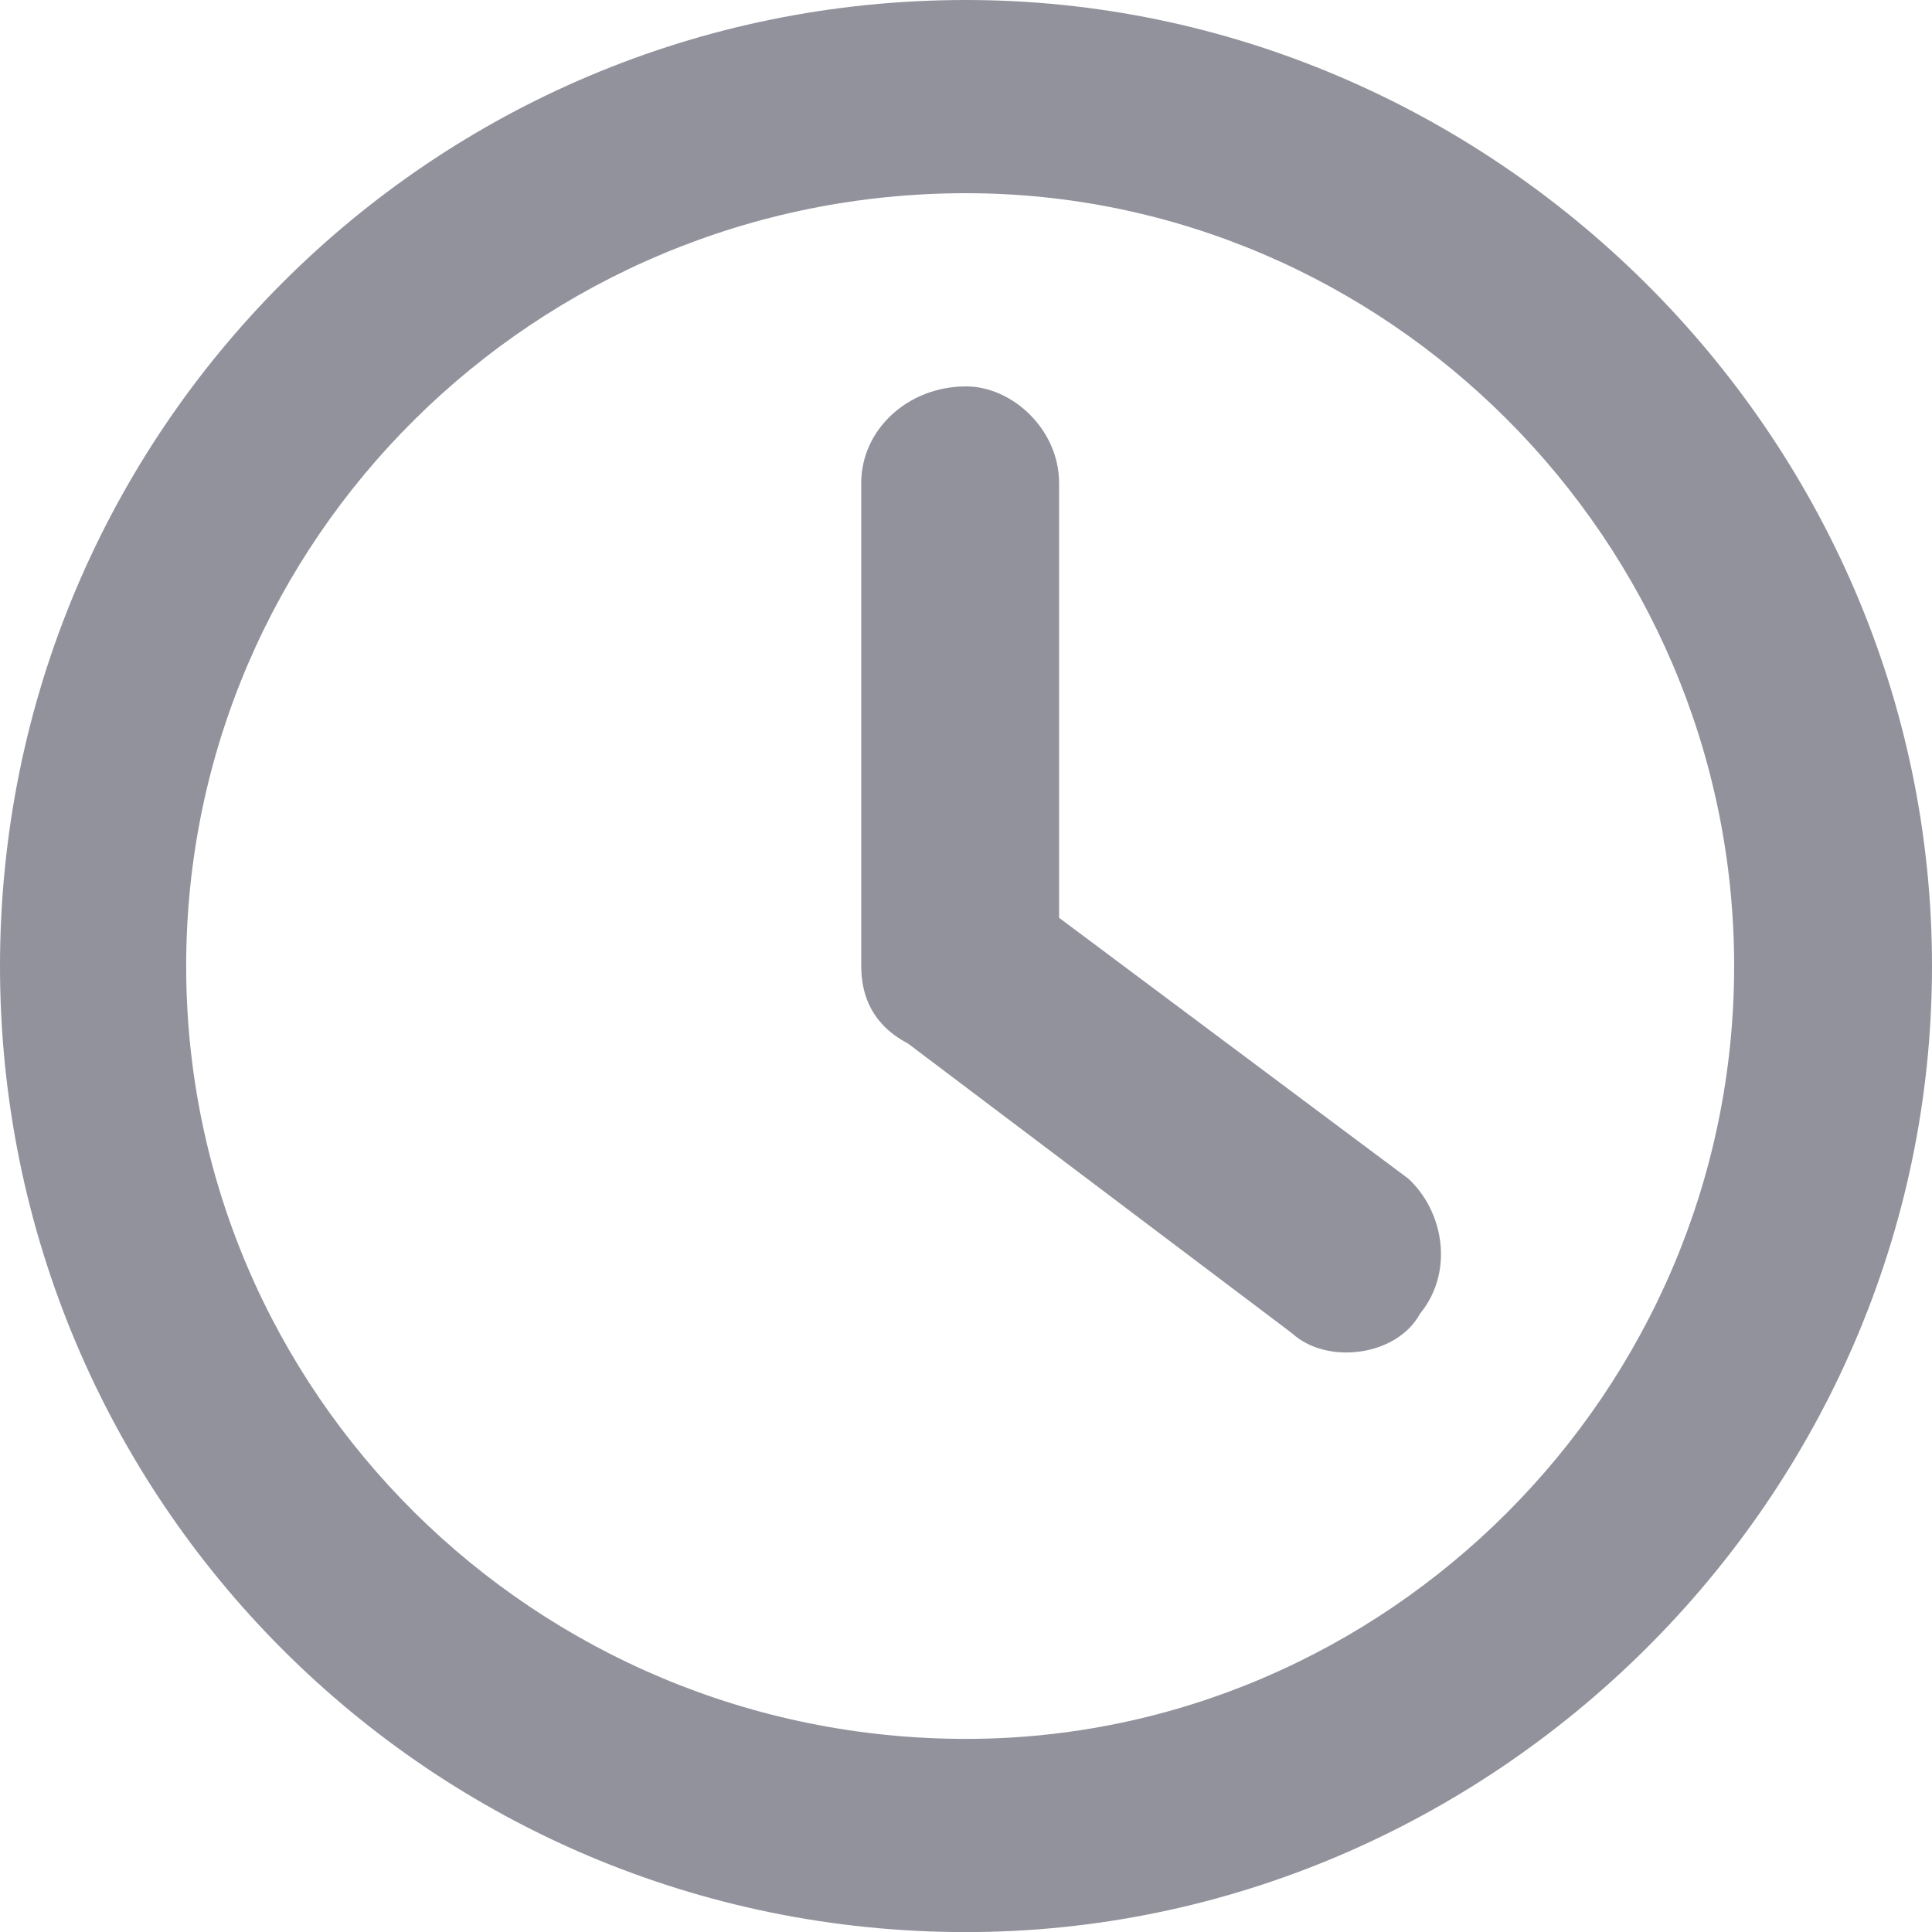 <?xml version="1.0" encoding="UTF-8"?>
<svg width="22px" height="22px" viewBox="0 0 22 22" version="1.1" xmlns="http://www.w3.org/2000/svg" xmlns:xlink="http://www.w3.org/1999/xlink">
    <title>Shape</title>
    <g id="Symbols" stroke="none" stroke-width="1" fill="none" fill-rule="evenodd">
        <g id="Component/icon/ic_Hours" transform="translate(-1, -1)" fill="#92929D">
            <path d="M20.747,12.001 C20.747,16.861 16.771,20.801 12,20.801 C7.096,20.801 3.12,16.861 3.12,12.001 C3.12,7.14 7.096,3.2 12,3.2 C16.771,3.2 20.747,7.14 20.747,12.001 Z M23,12.001 C23,18.077 17.964,23.001 12,23.001 C5.904,23.001 1,18.077 1,12.001 C1,5.925 5.904,1 12,1 C17.964,1 23,5.925 23,12.001 Z M13.06,6.5 C13.06,5.893 12.53,5.4 12,5.4 C11.337,5.4 10.807,5.893 10.807,6.5 L10.807,12.001 C10.807,12.347 10.94,12.673 11.337,12.881 L15.711,16.181 C16.108,16.546 16.904,16.446 17.169,15.961 C17.566,15.475 17.434,14.786 17.036,14.421 L13.06,11.451 L13.06,6.5 Z" id="Shape"></path>
        </g>
    </g>
</svg>